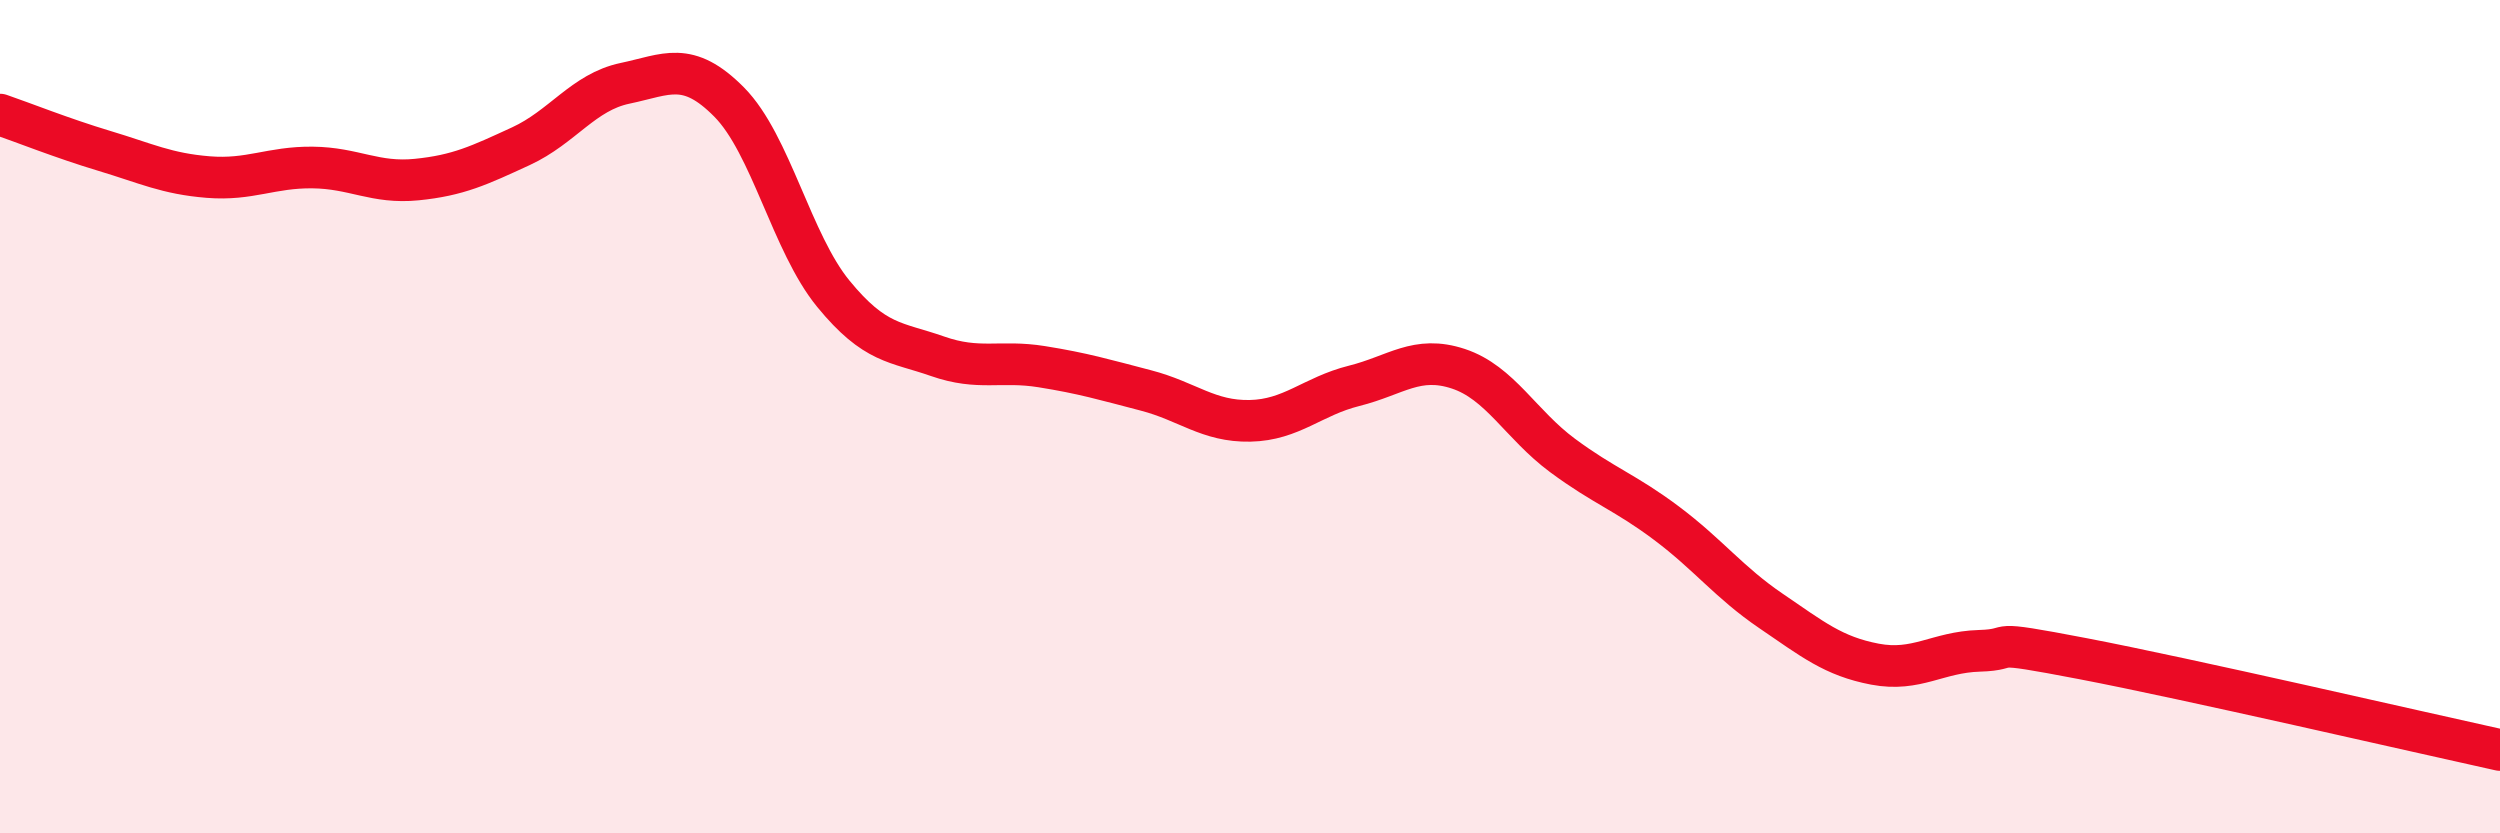 
    <svg width="60" height="20" viewBox="0 0 60 20" xmlns="http://www.w3.org/2000/svg">
      <path
        d="M 0,2.75 C 0.5,2.92 1.5,3.32 2.5,3.62 C 3.5,3.92 4,4.17 5,4.25 C 6,4.33 6.5,4.01 7.5,4.02 C 8.5,4.03 9,4.41 10,4.31 C 11,4.21 11.5,3.97 12.5,3.51 C 13.5,3.05 14,2.21 15,2 C 16,1.79 16.5,1.44 17.5,2.45 C 18.5,3.46 19,5.83 20,7.05 C 21,8.27 21.5,8.2 22.5,8.55 C 23.5,8.9 24,8.64 25,8.8 C 26,8.96 26.5,9.11 27.5,9.37 C 28.5,9.63 29,10.12 30,10.1 C 31,10.08 31.5,9.51 32.5,9.26 C 33.5,9.01 34,8.52 35,8.85 C 36,9.18 36.5,10.19 37.5,10.93 C 38.5,11.67 39,11.81 40,12.56 C 41,13.31 41.5,13.98 42.5,14.66 C 43.5,15.34 44,15.75 45,15.94 C 46,16.13 46.5,15.65 47.5,15.62 C 48.5,15.59 47.5,15.33 50,15.81 C 52.5,16.29 58,17.56 60,18L60 20L0 20Z"
        fill="#EB0A25"
        opacity="0.1"
        stroke-linecap="round"
        stroke-linejoin="round"
      />
      <path
        d="M 0,2.75 C 0.5,2.92 1.5,3.32 2.5,3.62 C 3.5,3.92 4,4.17 5,4.25 C 6,4.33 6.5,4.01 7.5,4.02 C 8.5,4.03 9,4.41 10,4.31 C 11,4.21 11.5,3.97 12.5,3.51 C 13.5,3.05 14,2.21 15,2 C 16,1.79 16.5,1.44 17.5,2.45 C 18.5,3.46 19,5.83 20,7.05 C 21,8.27 21.5,8.2 22.5,8.55 C 23.5,8.9 24,8.64 25,8.8 C 26,8.96 26.5,9.11 27.5,9.37 C 28.5,9.63 29,10.12 30,10.1 C 31,10.08 31.5,9.51 32.5,9.26 C 33.5,9.01 34,8.52 35,8.85 C 36,9.18 36.5,10.19 37.5,10.93 C 38.5,11.67 39,11.81 40,12.56 C 41,13.31 41.5,13.98 42.5,14.66 C 43.5,15.34 44,15.75 45,15.94 C 46,16.13 46.5,15.65 47.5,15.62 C 48.5,15.59 47.5,15.33 50,15.81 C 52.5,16.29 58,17.56 60,18"
        stroke="#EB0A25"
        stroke-width="1"
        fill="none"
        stroke-linecap="round"
        stroke-linejoin="round"
      />
    </svg>
  